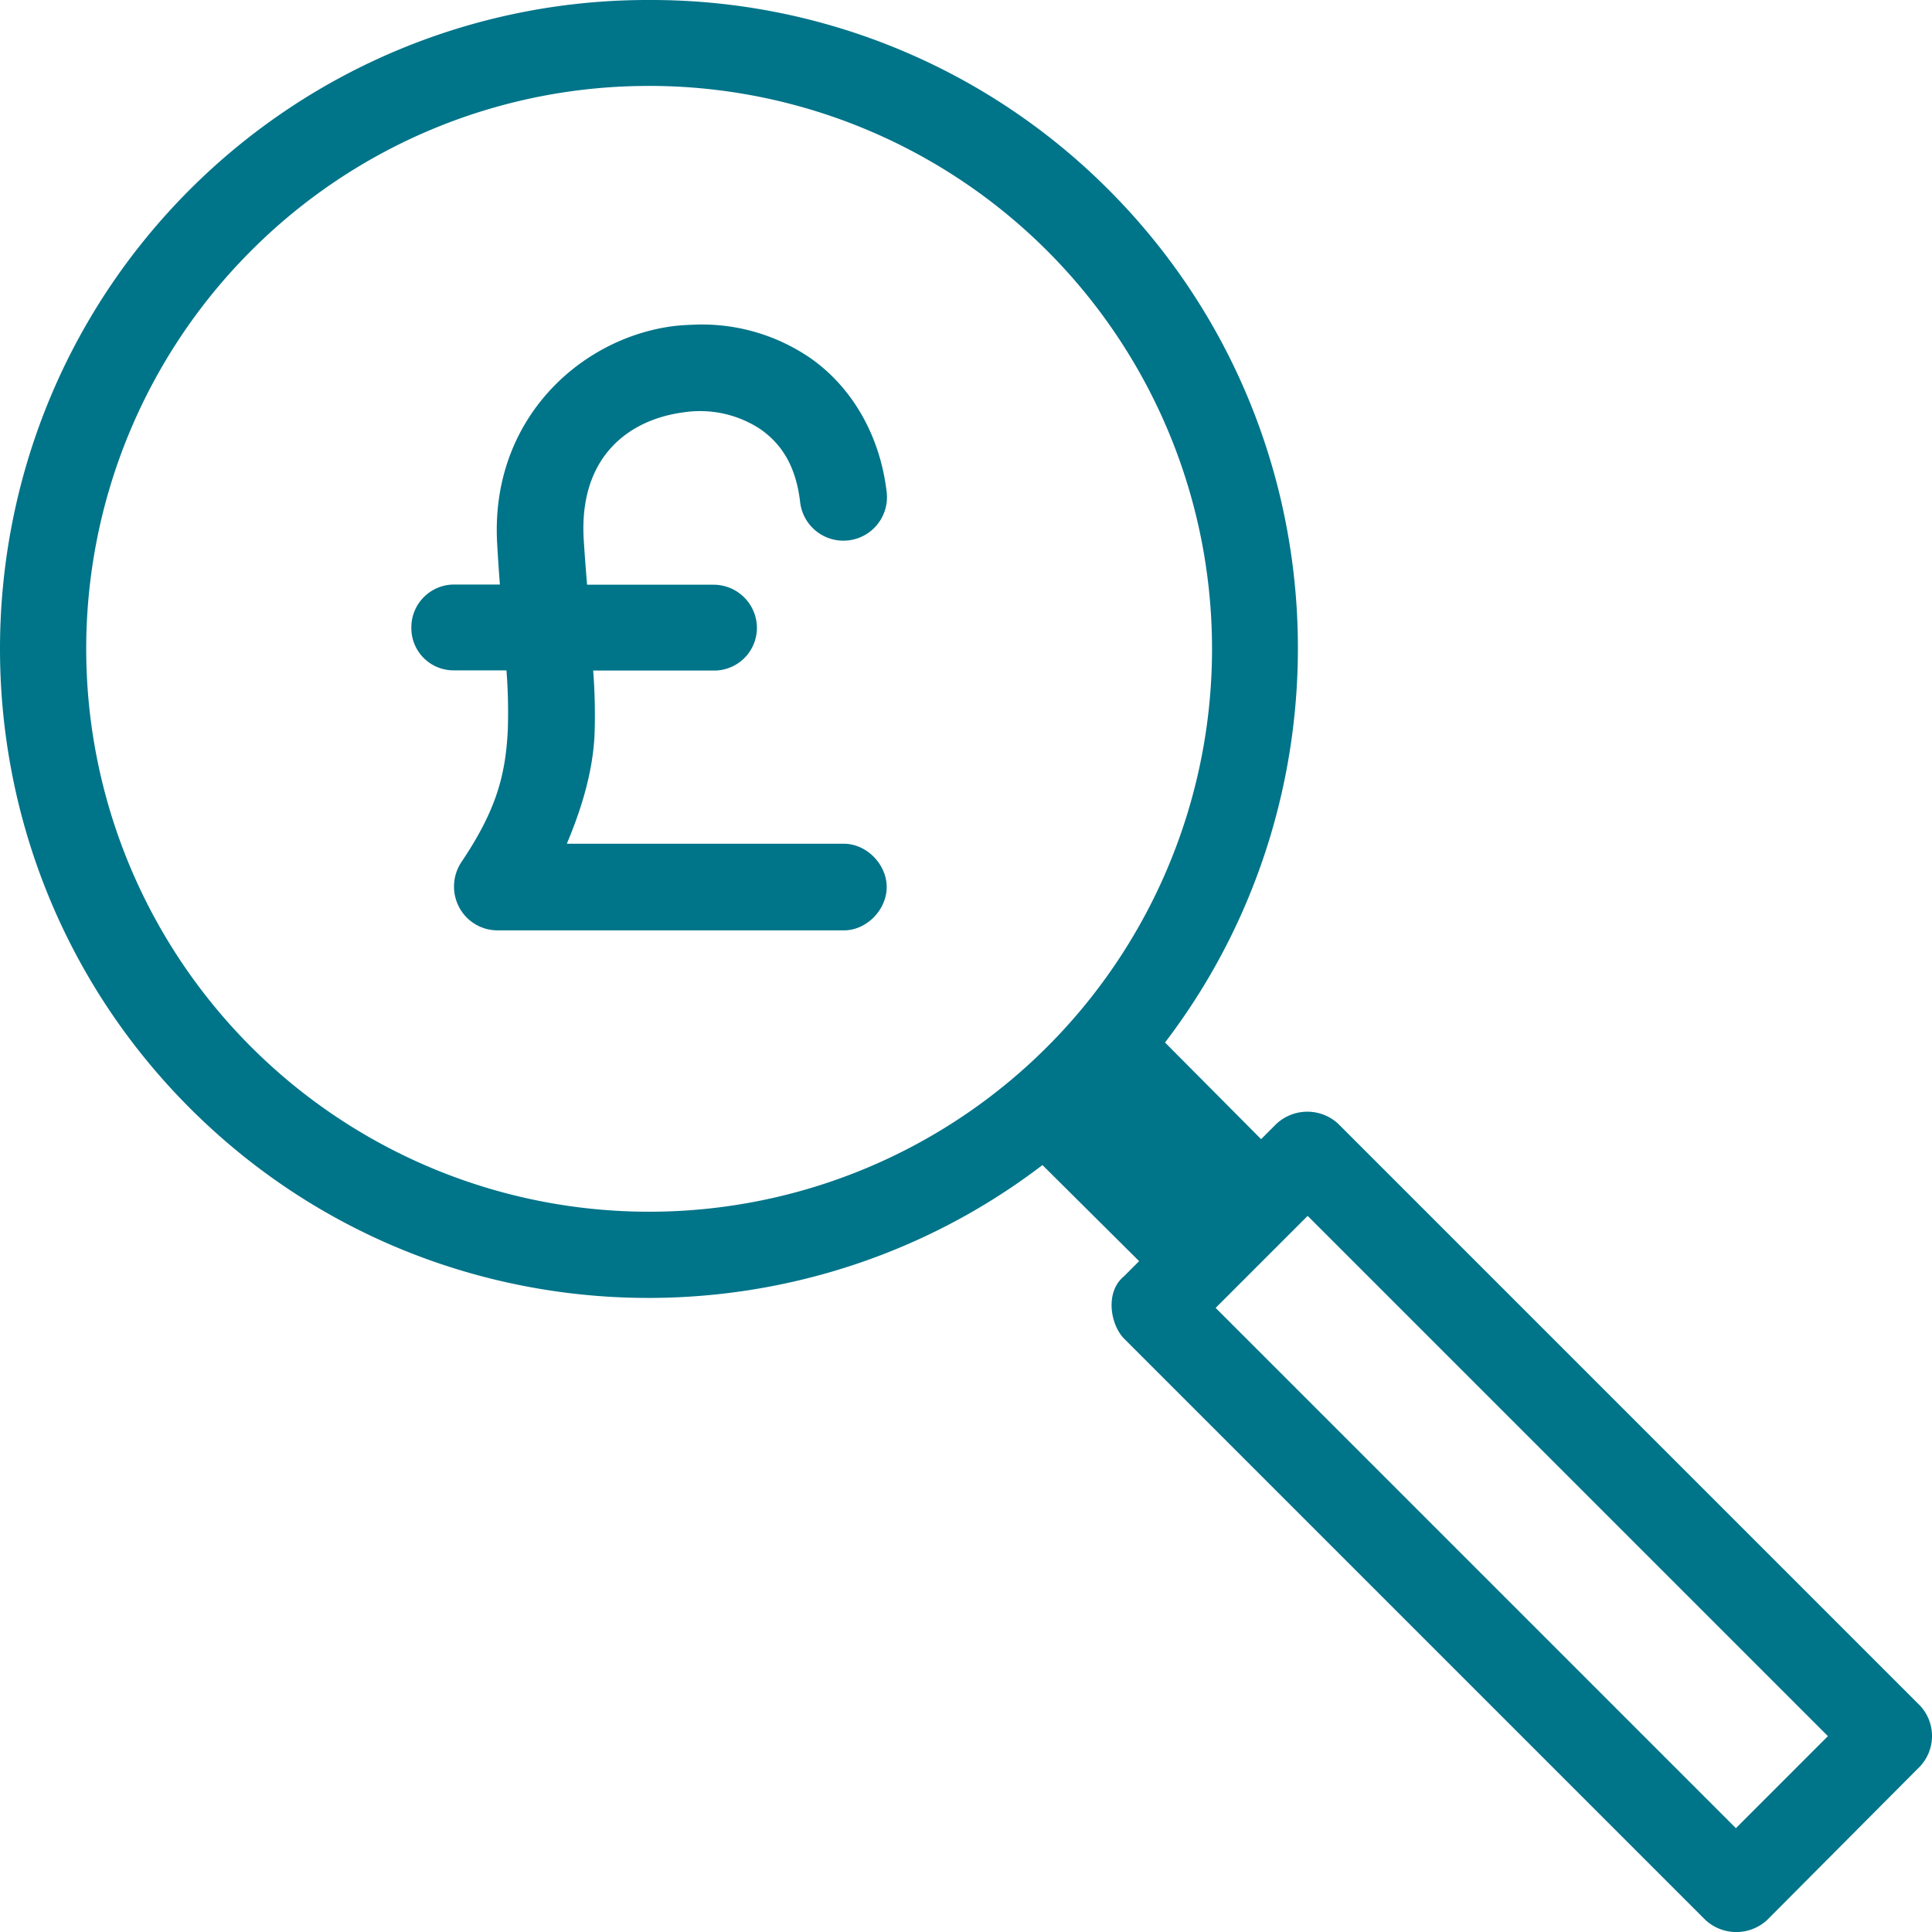 <svg xmlns="http://www.w3.org/2000/svg" viewBox="0 0 499.72 499.76"><defs><style>.cls-1{fill:#007489;}</style></defs><g id="Layer_2" data-name="Layer 2"><g id="Layer_1-2" data-name="Layer 1"><path class="cls-1" d="M168,0A167.37,167.37,0,0,0,49.14,49c-65.52,65.51-65.52,172.14,0,237.65,60.13,60.13,154.7,64.95,220.5,14.7l25,24.85-4,4c-4.8,4-3.47,12.26,0,15.93l150.5,150.5a11.76,11.76,0,0,0,15.92,0l39.55-39.73a11.52,11.52,0,0,0,0-15.75l-150.5-150.5a11.76,11.76,0,0,0-15.92,0l-4,4-24.85-25c50.26-65.82,45.43-160.54-14.7-220.68A167,167,0,0,0,168,0Zm0,22.22A145.6,145.6,0,1,1,64.88,64.93,145.05,145.05,0,0,1,168,22.23ZM179,84c-1.53.06-3.21.15-4.73.34-24.23,3.07-47.57,24.29-45.67,56.36v.17c.25,4,.42,6.77.7,10.32h-11.9a11.06,11.06,0,0,0-11,11.2,10.91,10.91,0,0,0,11,11H131a142.39,142.39,0,0,1,.35,15.4c-.59,11.77-3,20.84-12.08,34.3a11.45,11.45,0,0,0-.52,11.55,11.24,11.24,0,0,0,9.8,6h89.6c5.92.09,11.2-5.28,11.2-11.2s-5.28-11.28-11.2-11.2H146.61c4-9.51,6.71-18.8,7.17-28.17a150.4,150.4,0,0,0-.35-16.63h31.15a11.05,11.05,0,0,0,11.2-11,11.21,11.21,0,0,0-11.2-11.2H151.85c-.32-3.93-.6-7.33-.87-11.73-1.27-21.46,11.76-31.09,26.07-32.89a28.34,28.34,0,0,1,19.6,4.37c5.29,3.69,9.24,9.29,10.33,19.08a11.27,11.27,0,0,0,22.4-2.45c-1.71-15.38-9.36-27.74-19.77-35A49.58,49.58,0,0,0,179,84ZM338.23,314.49,472.8,449.06,449,472.86,314.43,338.29Z"/></g></g></svg>